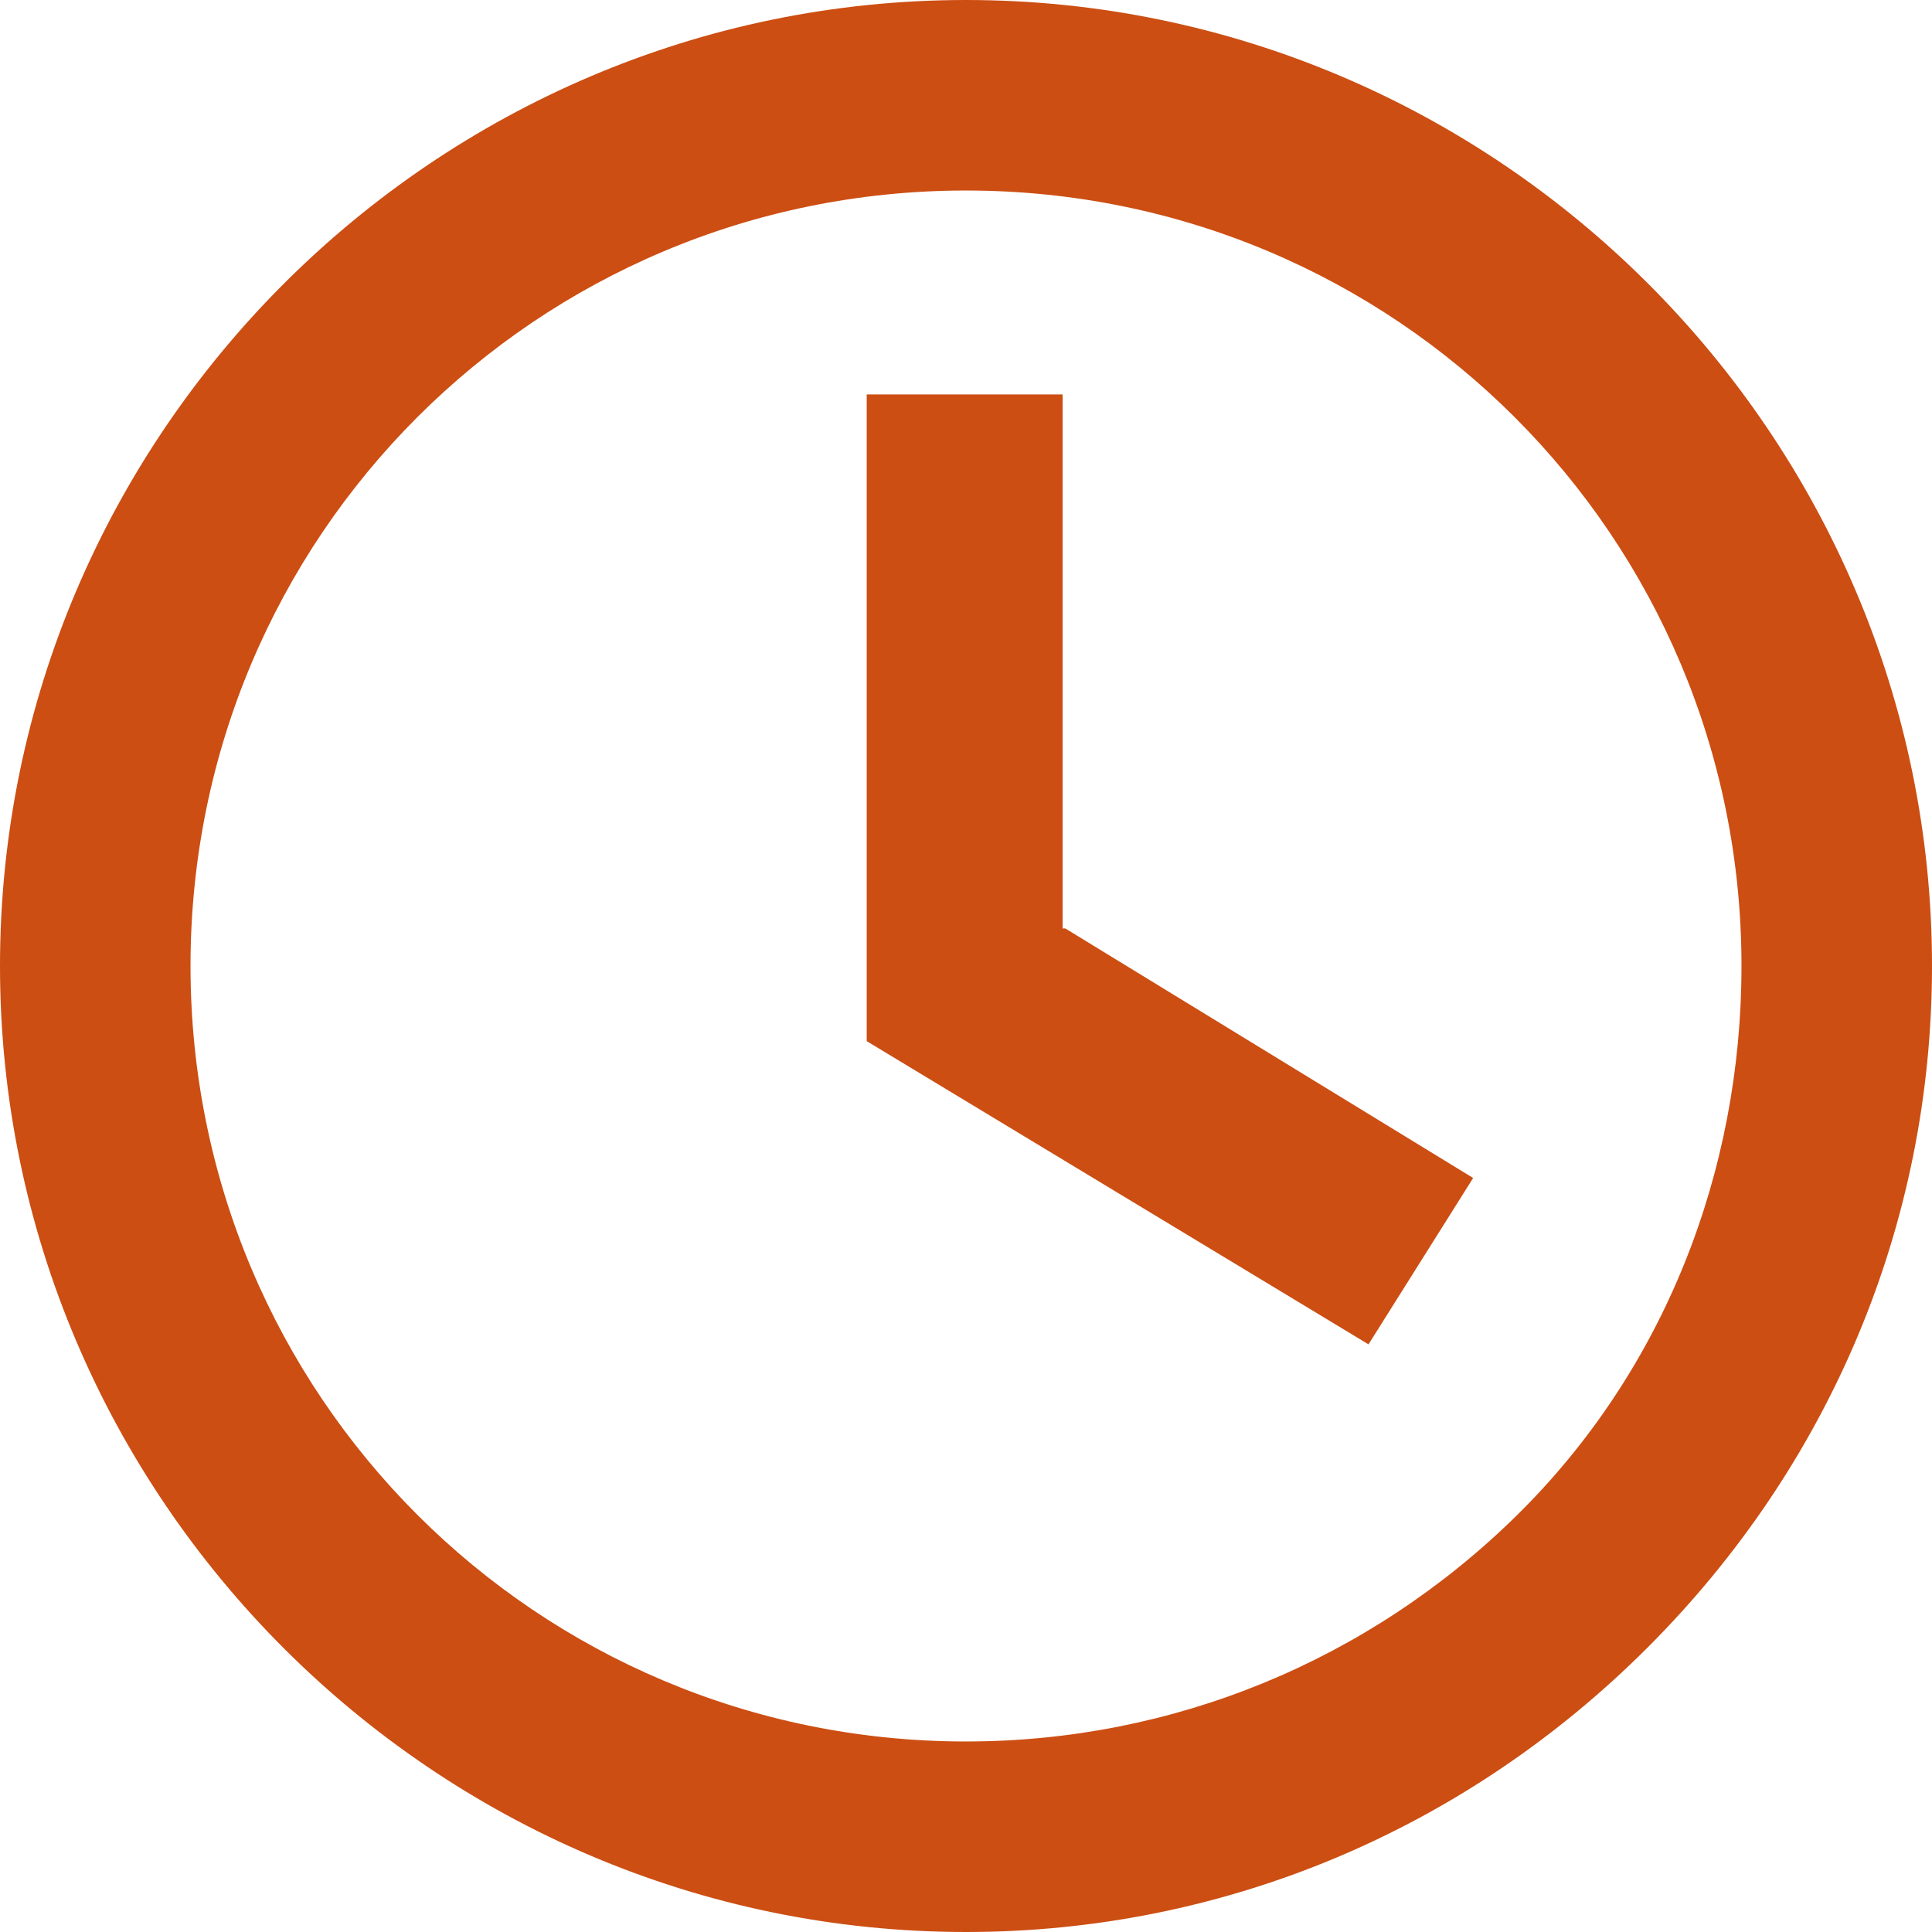 <?xml version="1.0" encoding="utf-8"?>
<svg version="1.1" id="Layer_1" xmlns="http://www.w3.org/2000/svg" xmlns:xlink="http://www.w3.org/1999/xlink" x="0px" y="0px"
	 viewBox="0 0 72 72" style="enable-background:new 0 0 72 72;" xml:space="preserve">
<style type="text/css">
	.ContactInfoItemHoursIcon_st0{fill:#CC4E13;}
</style>
<g>
	<path class="ContactInfoItemHoursIcon_st0" d="M72,36c0,9.6-3.8,18.6-10.6,25.4S45.6,72,36,72C16.2,72,0,55.8,0,36S16.2,0,36,0S72,16.2,72,36z M64.9,36
		C64.9,20,52,7.1,36,7.1S7.1,20,7.1,36S20,64.9,36,64.9c7.7,0,15-3,20.5-8.4S64.9,43.7,64.9,36z M39.7,34.6l15.2,9.3L51,50.1
		L32.3,38.8V14.7h7.3V34.6z"/>
</g>
</svg>
